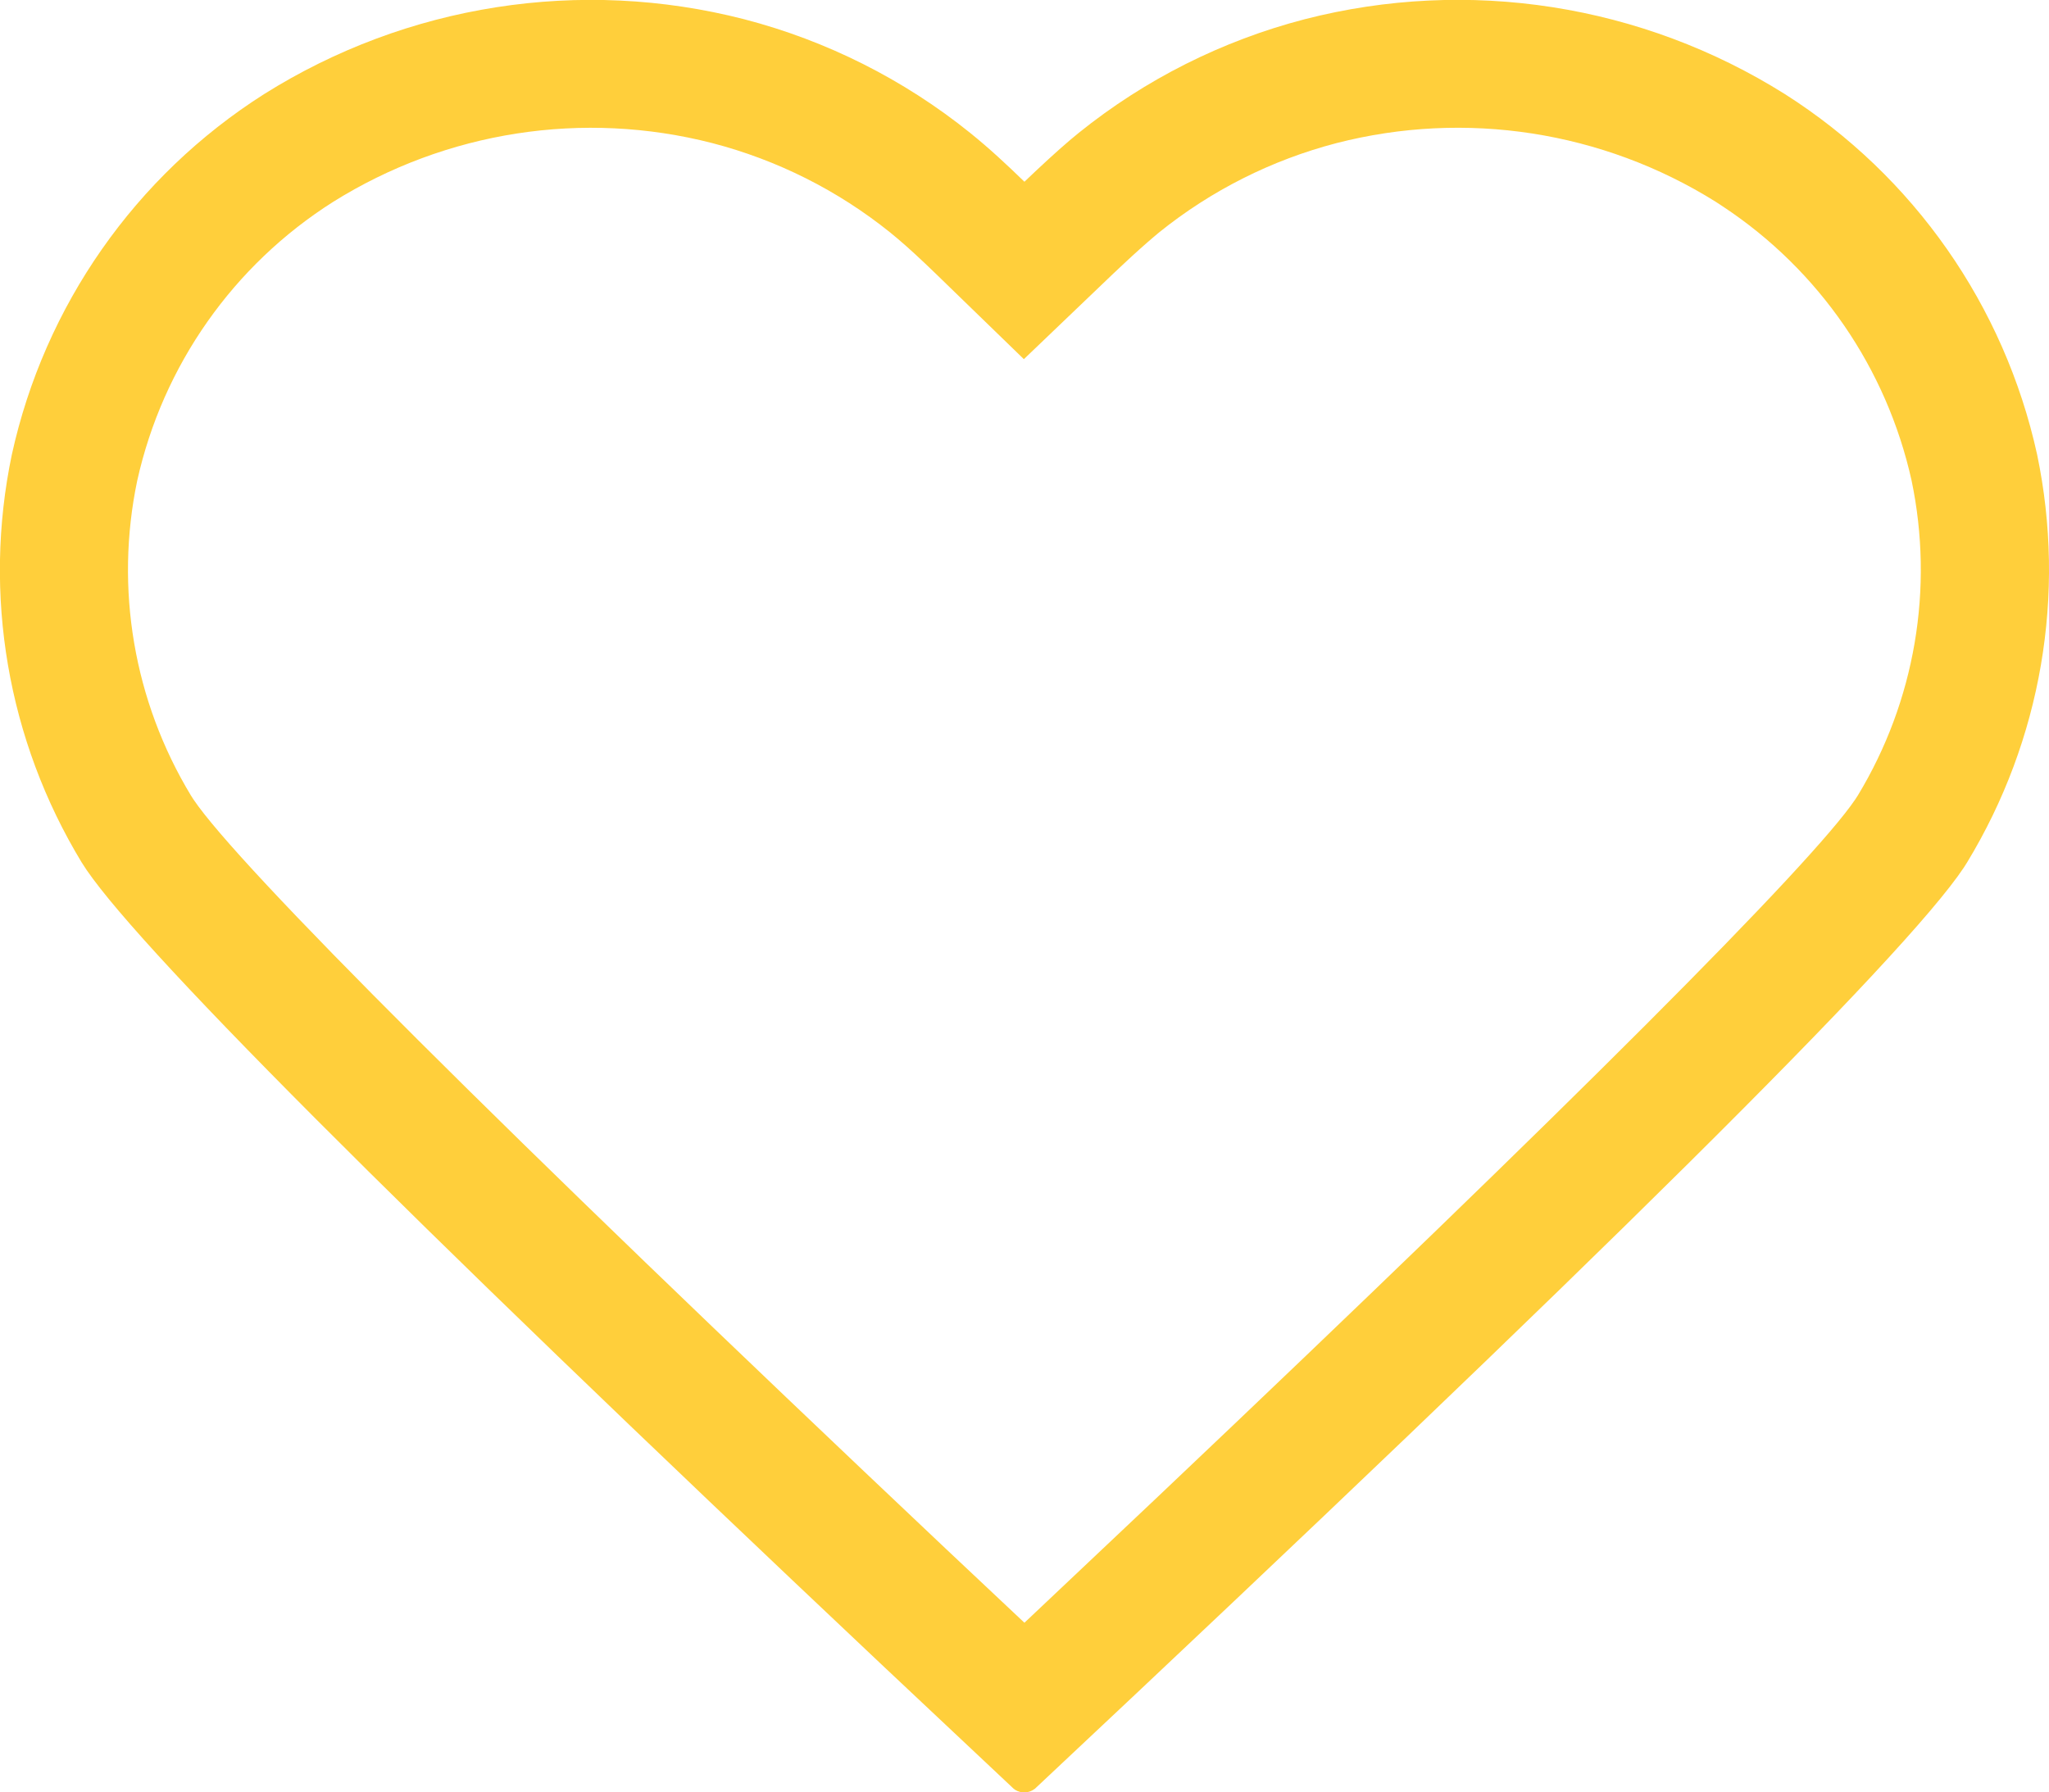 <?xml version="1.0" encoding="utf-8"?>
<!-- Generator: Adobe Illustrator 17.0.0, SVG Export Plug-In . SVG Version: 6.00 Build 0)  -->
<!DOCTYPE svg PUBLIC "-//W3C//DTD SVG 1.1//EN" "http://www.w3.org/Graphics/SVG/1.1/DTD/svg11.dtd">
<svg version="1.1" id="Layer_1" xmlns="http://www.w3.org/2000/svg" xmlns:xlink="http://www.w3.org/1999/xlink" x="0px" y="0px"
	 width="44.373px" height="38.826px" viewBox="0 0 44.373 38.826" enable-background="new 0 0 44.373 38.826" xml:space="preserve">
<g id="noun_Heart_3850113" transform="translate(-4 -5)">
	<path id="Path_65" fill="#FFCF3B" d="M42.656,7.04c2.787,1.772,4.752,4.582,5.46,7.808c0.632,3.03,0.09,6.186-1.516,8.832
		l-0.071,0.112c-1.278,1.923-7.983,8.573-20.114,19.952l-0.014,0.01c-0.121,0.09-0.284,0.097-0.413,0.019l-0.039-0.029l-2.862-2.692
		C12.533,31.094,6.76,25.303,5.768,23.68c-1.604-2.646-2.145-5.802-1.512-8.831c0.708-3.226,2.673-6.037,5.461-7.809
		c3.096-1.947,6.858-2.534,10.4-1.623c1.785,0.464,3.451,1.302,4.888,2.458c0.413,0.332,0.8,0.693,1.18,1.062l0.239-0.227
		c0.384-0.361,0.698-0.64,0.941-0.835c1.437-1.156,3.103-1.994,4.888-2.458C35.796,4.505,39.559,5.092,42.656,7.04z M19.426,8.1
		c-2.795-0.719-5.762-0.259-8.209,1.271c-2.162,1.369-3.689,3.542-4.245,6.039c-0.49,2.339-0.074,4.777,1.163,6.822l0.056,0.087
		c0.972,1.444,6.582,7.057,16.294,16.232l1.7,1.6l2.9-2.74c8.969-8.5,14.157-13.707,15.091-15.093l0.058-0.089
		c1.237-2.044,1.652-4.481,1.163-6.82c-0.539-2.429-2-4.554-4.074-5.928l-0.172-0.113c-2.447-1.529-5.414-1.987-8.208-1.268
		c-1.402,0.365-2.711,1.024-3.84,1.933l-0.119,0.1c-0.172,0.146-0.4,0.348-0.668,0.6l-0.213,0.2l-1.93,1.847l-1.917-1.86
		l-0.229-0.219c-0.29-0.275-0.527-0.485-0.752-0.667C22.143,9.124,20.831,8.465,19.426,8.1z"/>
</g>
</svg>
